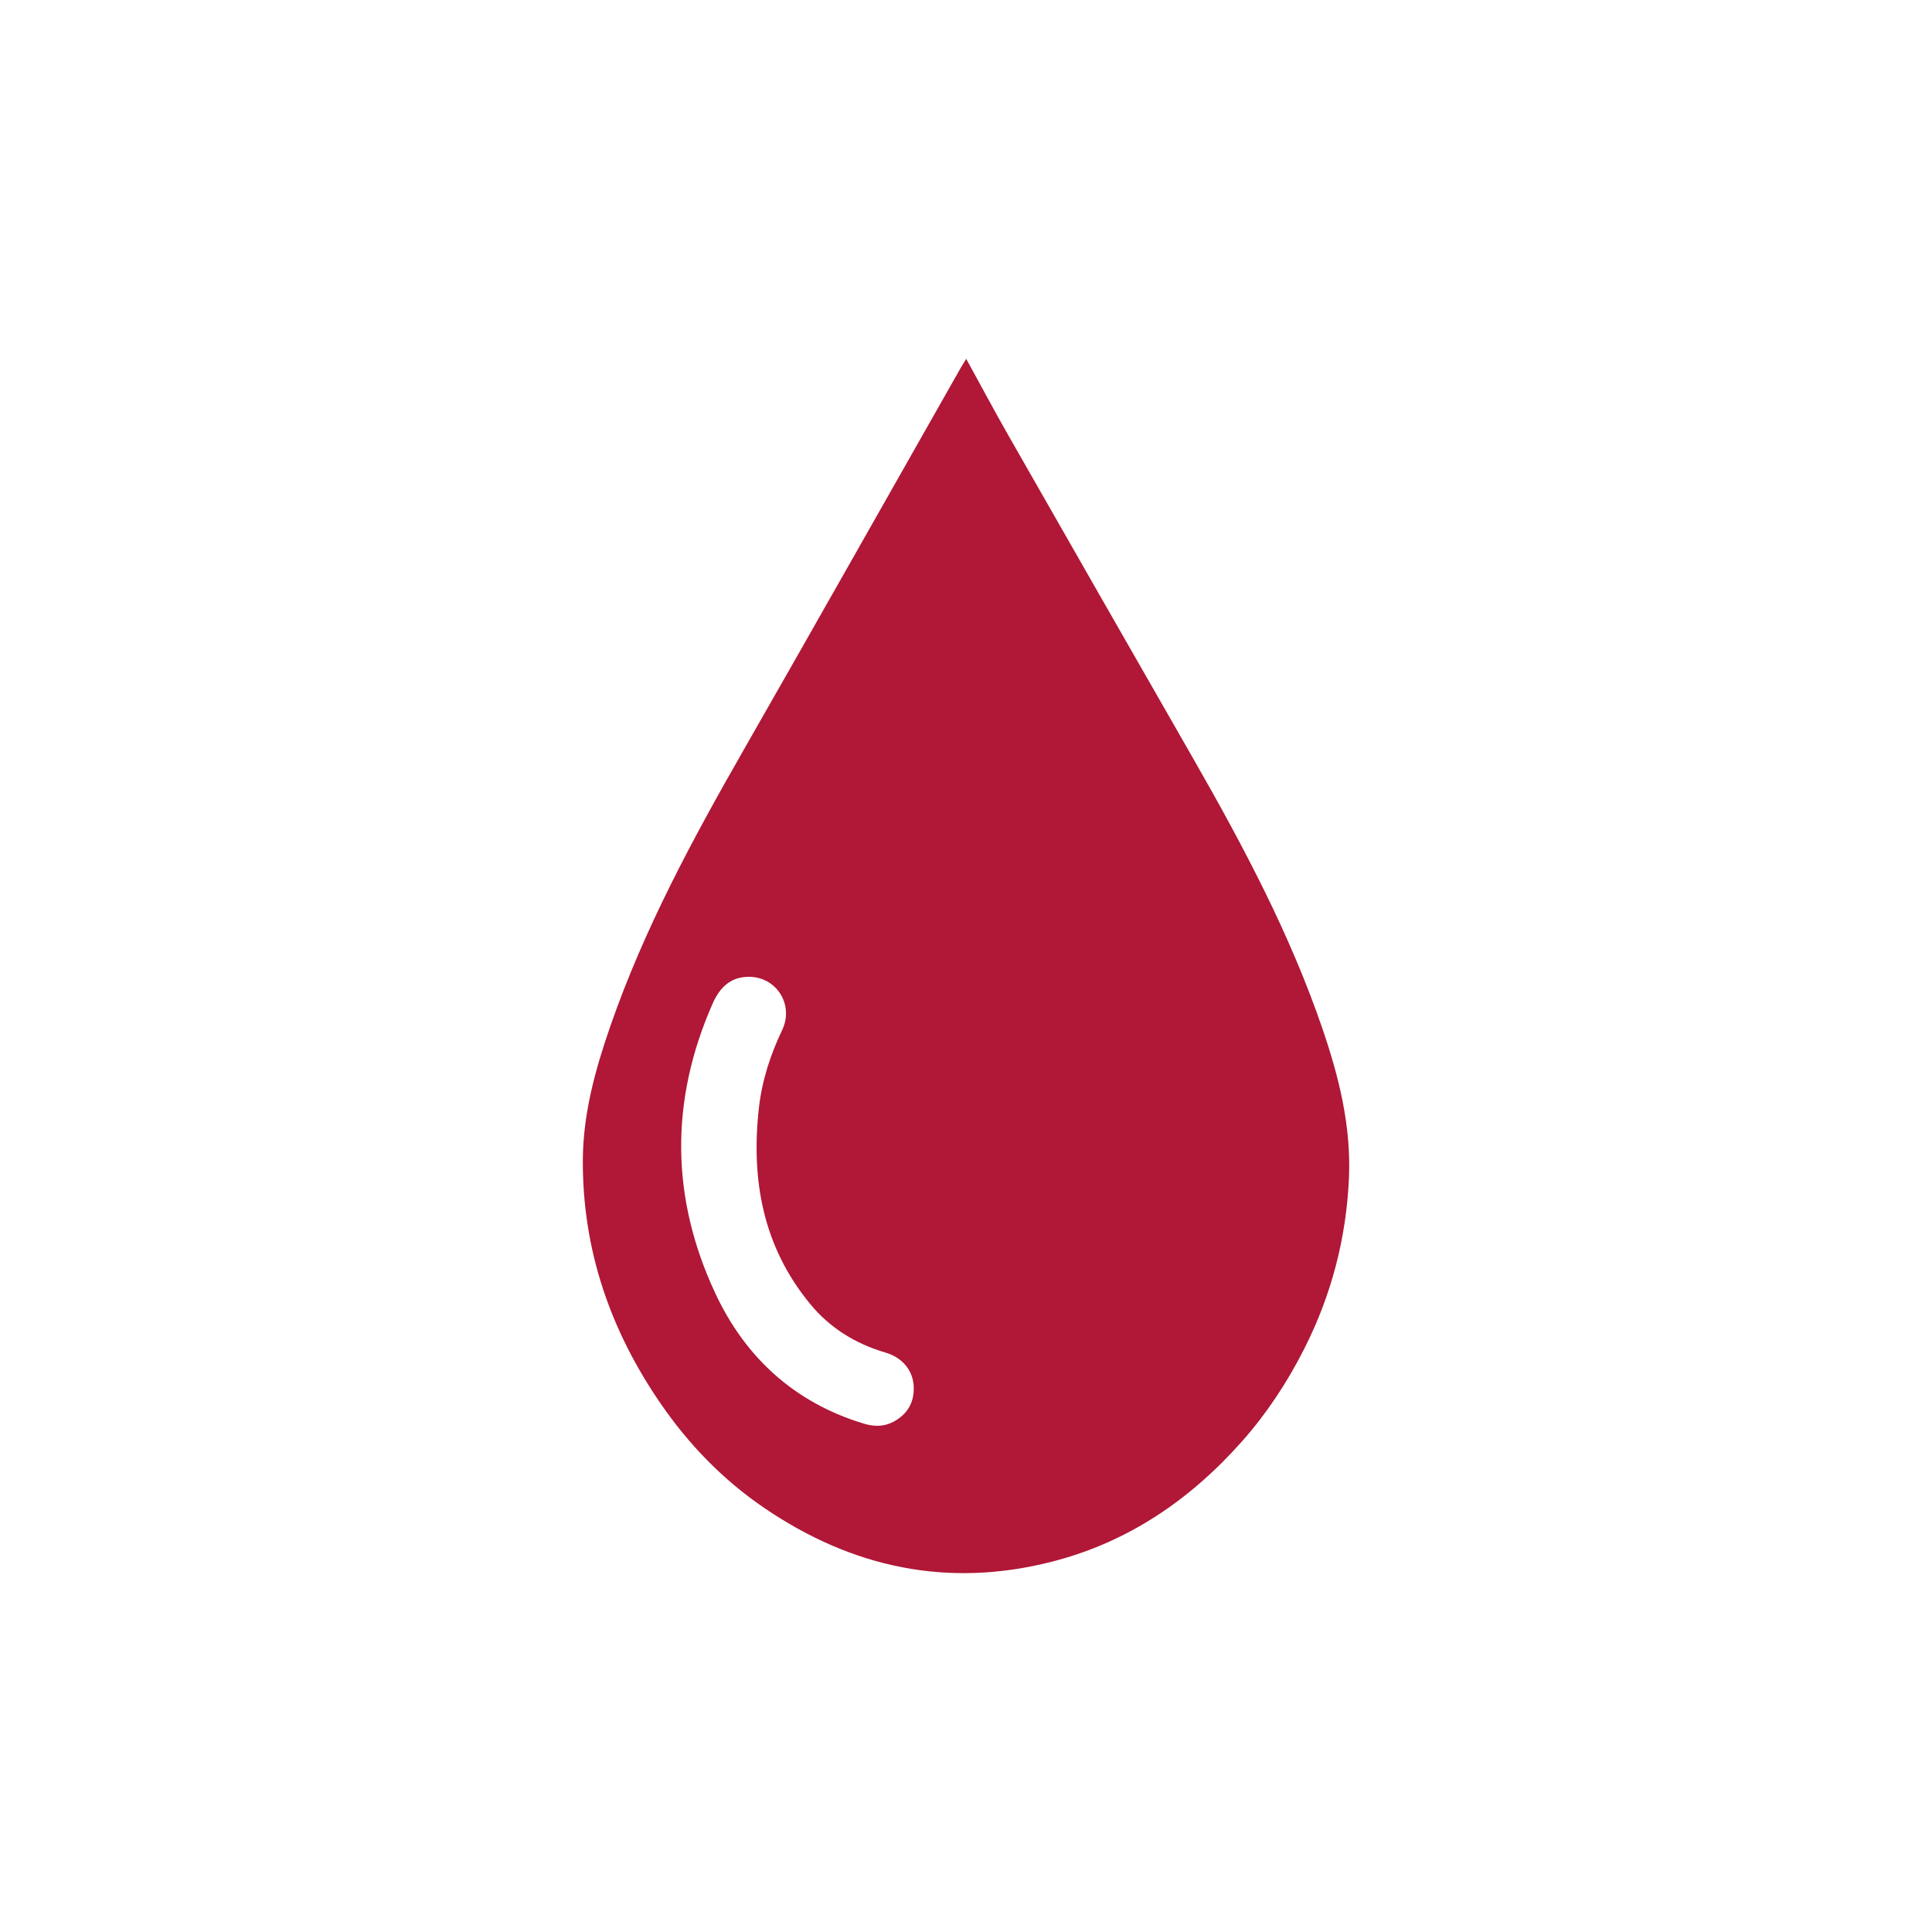 <?xml version="1.0" encoding="utf-8"?>
<!-- Generator: Adobe Illustrator 26.0.1, SVG Export Plug-In . SVG Version: 6.00 Build 0)  -->
<svg version="1.1" id="Capa_1" xmlns="http://www.w3.org/2000/svg" xmlns:xlink="http://www.w3.org/1999/xlink" x="0px" y="0px"
	 viewBox="0 0 400 400" style="enable-background:new 0 0 400 400;" xml:space="preserve">
<style type="text/css">
	.st0{fill:#B11736;}
</style>
<g id="P7MtN2_00000076585014921495892690000014474418157692140417_">
	<g>
		<path class="st0" d="M200.04,74.29c3.03,5.51,5.86,10.82,8.84,16.04c12.66,22.2,25.36,44.37,38.06,66.54
			c10.36,18.09,20.15,36.45,26.91,56.26c3.39,9.93,5.89,20.04,5.44,30.67c-0.54,12.52-3.63,24.37-9.31,35.55
			c-3.49,6.88-7.7,13.27-12.82,19.05c-10.71,12.09-23.58,20.89-39.34,24.92c-21.55,5.52-41.41,1.29-59.64-11.15
			c-8.5-5.8-15.55-13.07-21.39-21.56c-10.46-15.19-16.2-31.89-16.12-50.41c0.04-9.57,2.56-18.71,5.67-27.68
			c7-20.21,17.13-38.91,27.71-57.4c15.03-26.28,29.92-52.65,44.87-78.98C199.23,75.6,199.57,75.06,200.04,74.29z M155.06,202.24
			c-3.4,0-5.84,1.72-7.55,5.61c-8.81,20.04-8.66,40.13,0.57,59.88c6.22,13.32,16.39,22.66,30.74,27.01c2.1,0.64,4.15,0.68,6.12-0.36
			c2.89-1.52,4.35-3.98,4.24-7.22c-0.11-3.39-2.33-6.09-5.84-7.12c-6.23-1.83-11.53-5.1-15.64-10.11
			c-9.75-11.86-12.24-25.68-10.58-40.52c0.63-5.65,2.36-11,4.82-16.15C164.44,208,160.75,202.24,155.06,202.24z"/>
	</g>
</g>
</svg>
